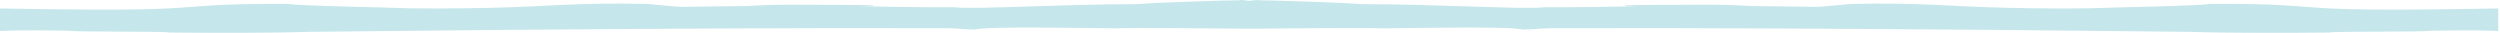 <svg xmlns="http://www.w3.org/2000/svg" width="2880" height="38" viewBox="0 0 2880 38"><title>Page 1</title><path fill="#C5E6EA" d="M2683.976 9.718c-42.994-2.337-50.634-5.494-137.624-5.274-10.913 2.37-110.548 3.948-145.148 5.263-28.198 0-43.042.277-89.202-.71-65.152-1.414-100.783-6.4-180.375-4.39-9.16.82-31.073 3.128-39.42 3.306-16.89-.083-58.176-.92-75.056-1.003-46.77-2.797-75.327-.783-144.742-1.197-3.165.935 6.71 1.08 16.923 1.197-22.91 1.018-85.186 1.588-111.596 1.482-18.348 2.778-123.324-3.61-209.64-3.622C1550.14 3.082 1466.657.38 1449.74.297c-.107-.194-.606-.29-1.434-.297h-.048c-1.79-.01-5.08.385-9.258 1.076-4.18-.69-7.47-1.085-9.258-1.076h-.048c-.828.007-1.327.103-1.433.297-16.917.084-100.4 2.785-118.354 4.473-86.316.012-191.292 6.4-209.64 3.622-26.41.106-88.687-.464-111.597-1.482 10.213-.118 20.087-.262 16.922-1.197-69.415.414-97.972-1.6-144.743 1.197-16.88.084-58.168.92-75.057 1.003-8.347-.178-30.26-2.485-39.42-3.306-79.592-2.01-115.223 2.976-180.375 4.39-46.16.987-61.004.71-89.202.71-34.6-1.315-134.235-2.892-145.148-5.263-86.99-.22-94.63 2.937-137.624 5.274C148.774 12.185 56.22 10.762 0 9.738v25.924c16.02-.537 26.355-1.14 79.382-.29-1.408 1.58 116.112.512 114.67 2.093 52.83.593 121.528.58 160.642-.794l219.796-2.19c175.042-1.37 336.71-2.517 515.645-1.985 17.255.073 16.55 1.418 33.808 1.494 14.444-3.817 115.2-1.79 160.64-1.35 24.546-.835 98.052.004 153.917.394v.007c.166 0 .334 0 .5-.002l.5.003v-.006c55.865-.39 129.37-1.23 153.917-.395 45.44-.44 146.196-2.467 160.64 1.35 17.258-.077 16.553-1.422 33.808-1.495 178.935-.532 340.603.615 515.645 1.985l219.796 2.192c39.114 1.374 107.812 1.387 160.642.794-1.442-1.58 116.078-.514 114.67-2.094 53.027-.85 63.36-.246 79.382.29V9.74c-56.22 1.022-148.773 2.445-194.024-.022z"/></svg>